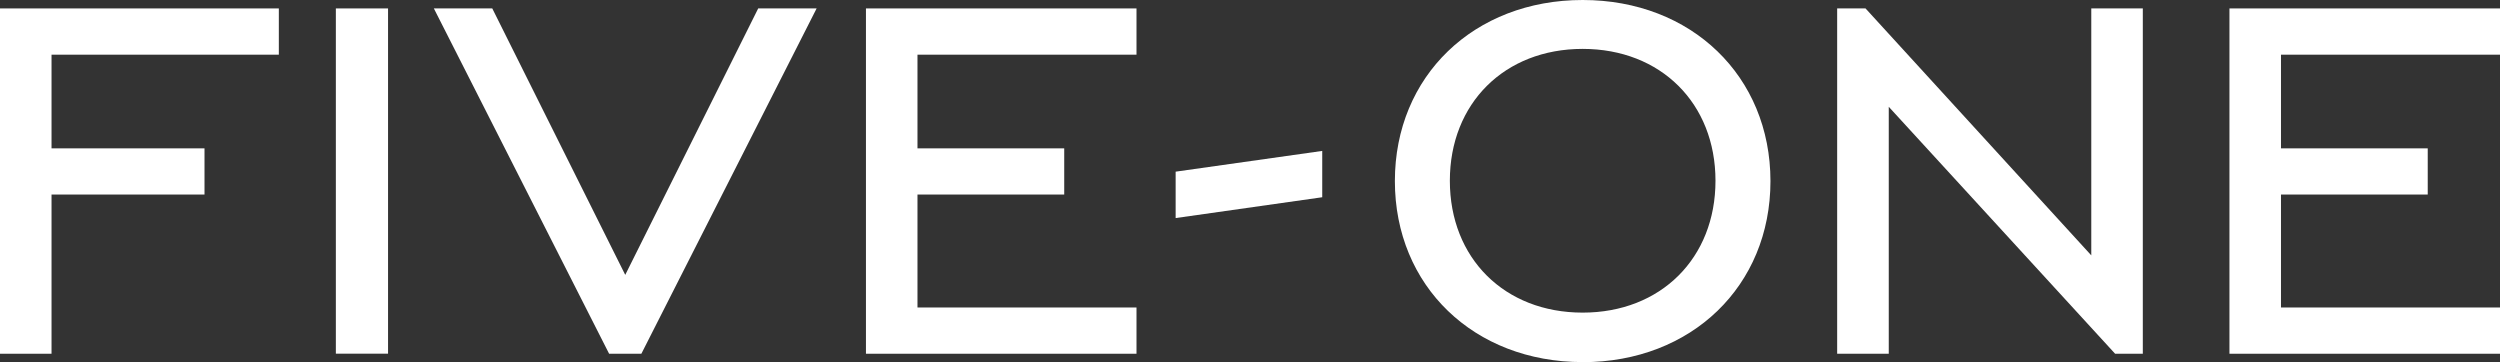 <?xml version="1.0" encoding="UTF-8"?><svg id="_レイヤー_2" xmlns="http://www.w3.org/2000/svg" viewBox="0 0 341.07 49.41"><rect x="0" y="0" width="341.07" height="49.41" fill="#333333" stroke="none"/><defs><style>.cls-1{fill:#fff;}</style></defs><g id="_レイヤ_1"><polygon class="cls-1" points="0 1.15 0 48.26 7.03 48.26 7.03 26.54 27.9 26.54 27.9 20.24 7.03 20.24 7.03 7.46 38.04 7.46 38.04 1.15 0 1.15"/><rect class="cls-1" x="45.82" y="1.15" width="7.12" height="47.1"/><polygon class="cls-1" points="103.44 1.15 85.3 37.5 67.16 1.15 59.19 1.15 83.1 48.26 87.5 48.26 111.41 1.15 103.44 1.15"/><polygon class="cls-1" points="118.14 1.15 118.14 48.26 155.05 48.26 155.05 41.95 125.17 41.95 125.17 26.54 145.19 26.54 145.19 20.24 125.17 20.24 125.17 7.46 155.05 7.46 155.05 1.15 118.14 1.15"/><polygon class="cls-1" points="304.16 1.15 304.16 48.26 341.07 48.26 341.07 41.95 311.19 41.95 311.19 26.54 331.21 26.54 331.21 20.24 311.19 20.24 311.19 7.46 341.07 7.46 341.07 1.15 304.16 1.15"/><polygon class="cls-1" points="160.39 23.42 160.39 29.75 180.39 26.91 180.39 20.59 160.39 23.42"/><path class="cls-1" d="m215.92,49.41c14.84,0,25.62-10.39,25.62-24.7S230.76,0,215.92,0s-25.62,10.39-25.62,24.7,10.77,24.7,25.62,24.7Zm0-6.76c-10.67,0-18.12-7.43-18.12-17.99s7.46-17.99,18.12-17.99,18.12,7.43,18.12,17.99-7.46,17.99-18.12,17.99Z"/><polygon class="cls-1" points="285.31 1.15 285.31 34.84 254.51 1.15 250.64 1.15 250.64 48.26 257.68 48.26 257.68 14.57 288.56 48.26 292.34 48.26 292.34 1.15 285.31 1.15"/></g></svg>